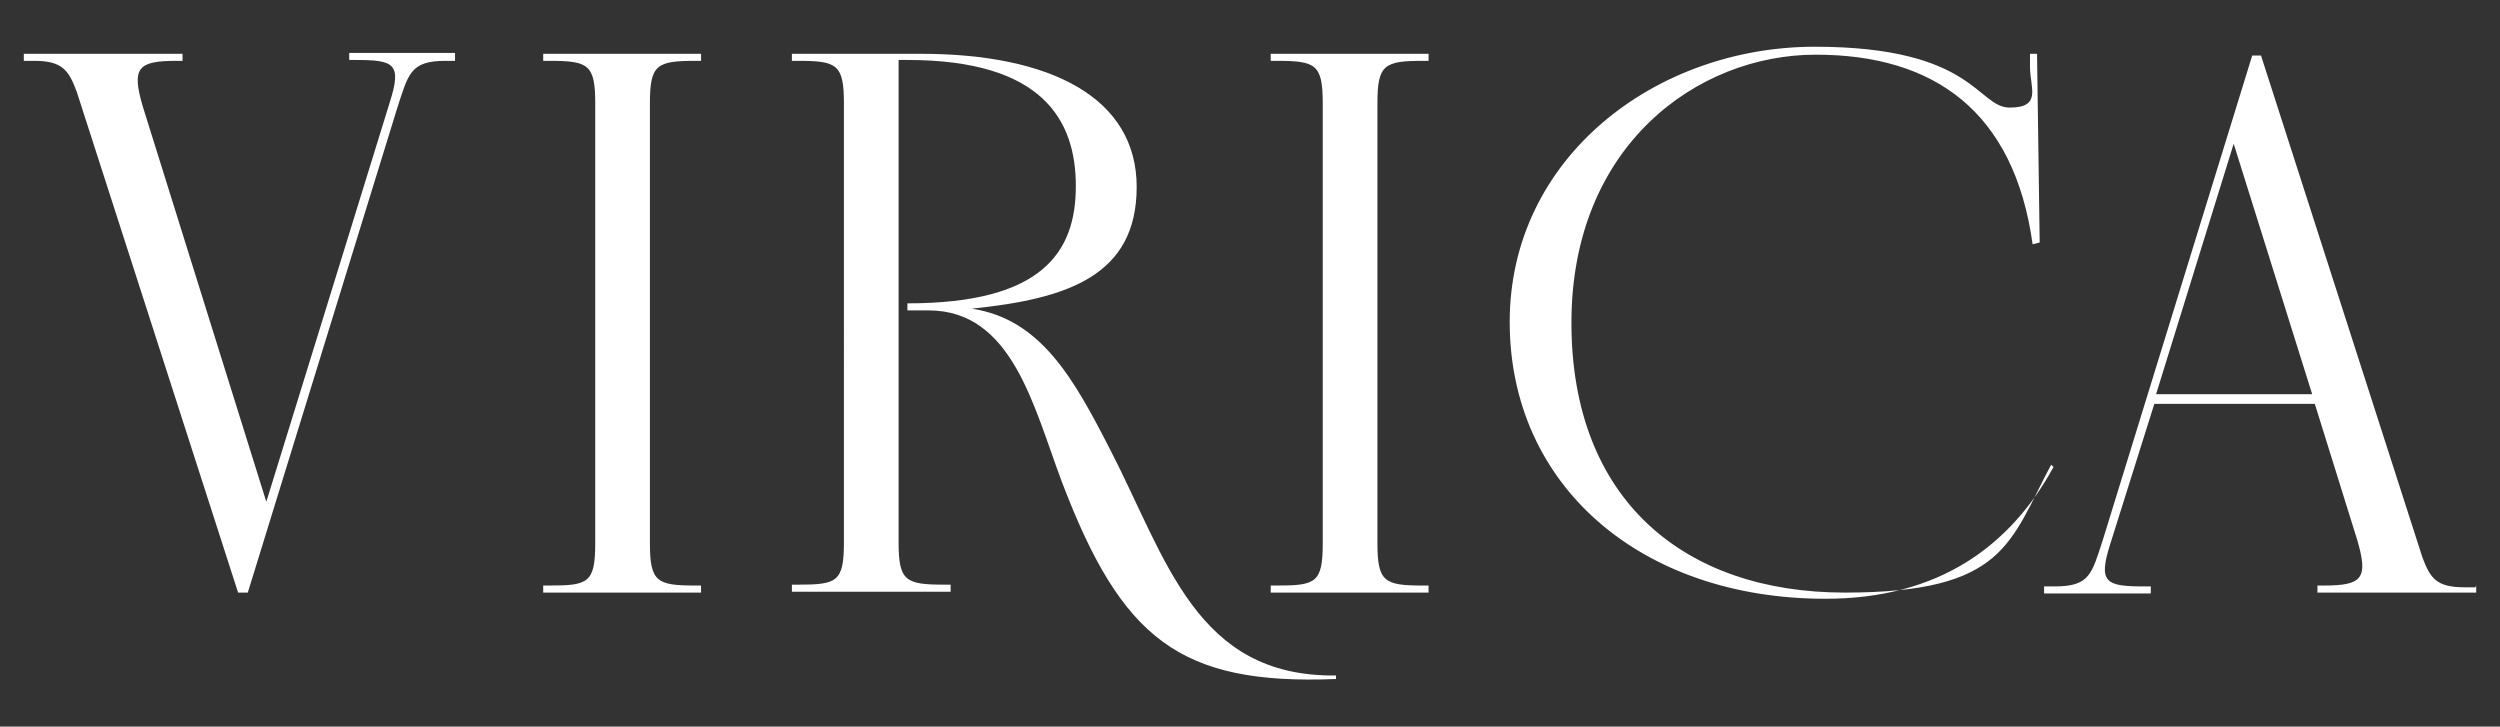 <?xml version="1.0" encoding="UTF-8"?>
<svg id="Livello_1" xmlns="http://www.w3.org/2000/svg" version="1.1" viewBox="0 0 283.5 82.4">
  <rect x="0" y="0" width="283.5" height="82.4" fill="#333333" stroke="none"/>
  <!-- Generator: Adobe Illustrator 29.1.0, SVG Export Plug-In . SVG Version: 2.1.0 Build 142)  -->
  <defs>
    <style>
      .st0 {
        fill: #fff;
      }
    </style>
  </defs>
  <path class="st0" d="M51.6,6.1v.8h-1.1c-4,0-4.2,1.5-5.5,5.5l-16.9,54.8h-1.1L8.7,10.4c-.9-2.4-1.6-3.5-4.8-3.5h-1.2v-.8h18v.8h-.7c-4.4,0-5.1.8-3.8,5.2l14,44.8,14-45.3c1.4-4.4.5-4.8-3.9-4.8h-.7v-.8h12Z"/>
  <path class="st0" d="M73.7,11.7v49.9c0,4.4.8,4.8,5.2,4.8h.6v.8h-17.9v-.8h.7c4.4,0,5.2-.3,5.2-4.8V11.7c0-4.4-.8-4.8-5.2-4.8h-.7v-.8h17.9v.8h-.6c-4.4,0-5.2.4-5.2,4.8"/>
  <path class="st0" d="M151.5,76.5v.5c-17.7.7-24.3-4.5-31.1-22.4-3.2-8.5-5.6-19.4-15.1-19.4h-2.4v-.8h0c15.3,0,19.1-5.8,19.1-13.3s-3.8-14.3-19.1-14.3h-1v54.7c0,4.4.8,4.8,5.2,4.8h.7v.8h-18v-.8h.7c4.4,0,5.2-.3,5.2-4.8V11.7c0-4.4-.8-4.8-5.2-4.8h-.7v-.8h14.6c14.8,0,24.5,5,24.5,15.1s-7.9,12.7-18.7,13.8c7.8,1.2,11.5,7.8,15.7,16,6.4,12.4,9.7,25.8,25.6,25.6"/>
  <path class="st0" d="M156.2,11.7v49.9c0,4.4.8,4.8,5.2,4.8h.6v.8h-17.9v-.8h.7c4.4,0,5.2-.3,5.2-4.8V11.7c0-4.4-.8-4.8-5.2-4.8h-.7v-.8h17.9v.8h-.6c-4.4,0-5.2.4-5.2,4.8"/>
  <path class="st0" d="M232.9,52.9c-4.9,9-13,15-25.9,15-20.9,0-35.8-12.8-35.8-31.4s16.5-31.2,34.6-31.2,18.4,6.9,22.1,6.9,2.3-2.3,2.3-4.6v-1.5h.8l.3,21.4-.8.2c-2.1-15.1-11.2-21.5-24.6-21.5s-27.7,10.3-27.7,30.4,12.8,30.6,31,30.6,18.7-5.7,23.4-14.5l.3.3Z"/>
  <path class="st0" d="M262.2,44.7l-8.9-28.4-8.8,28.4h17.7ZM280.8,66.4v.8h-18v-.8h.7c4.4,0,5.1-.8,3.8-5.2l-4.8-15.4h-18.2l-5,15.9c-1.4,4.4-.5,4.8,3.9,4.8h.7v.8h-12.1v-.8h1.2c4,0,4.2-1.4,5.5-5.4l16.9-54.8h1l18.3,56.9c.9,2.4,1.6,3.4,4.8,3.4h1.2Z"/>
</svg>